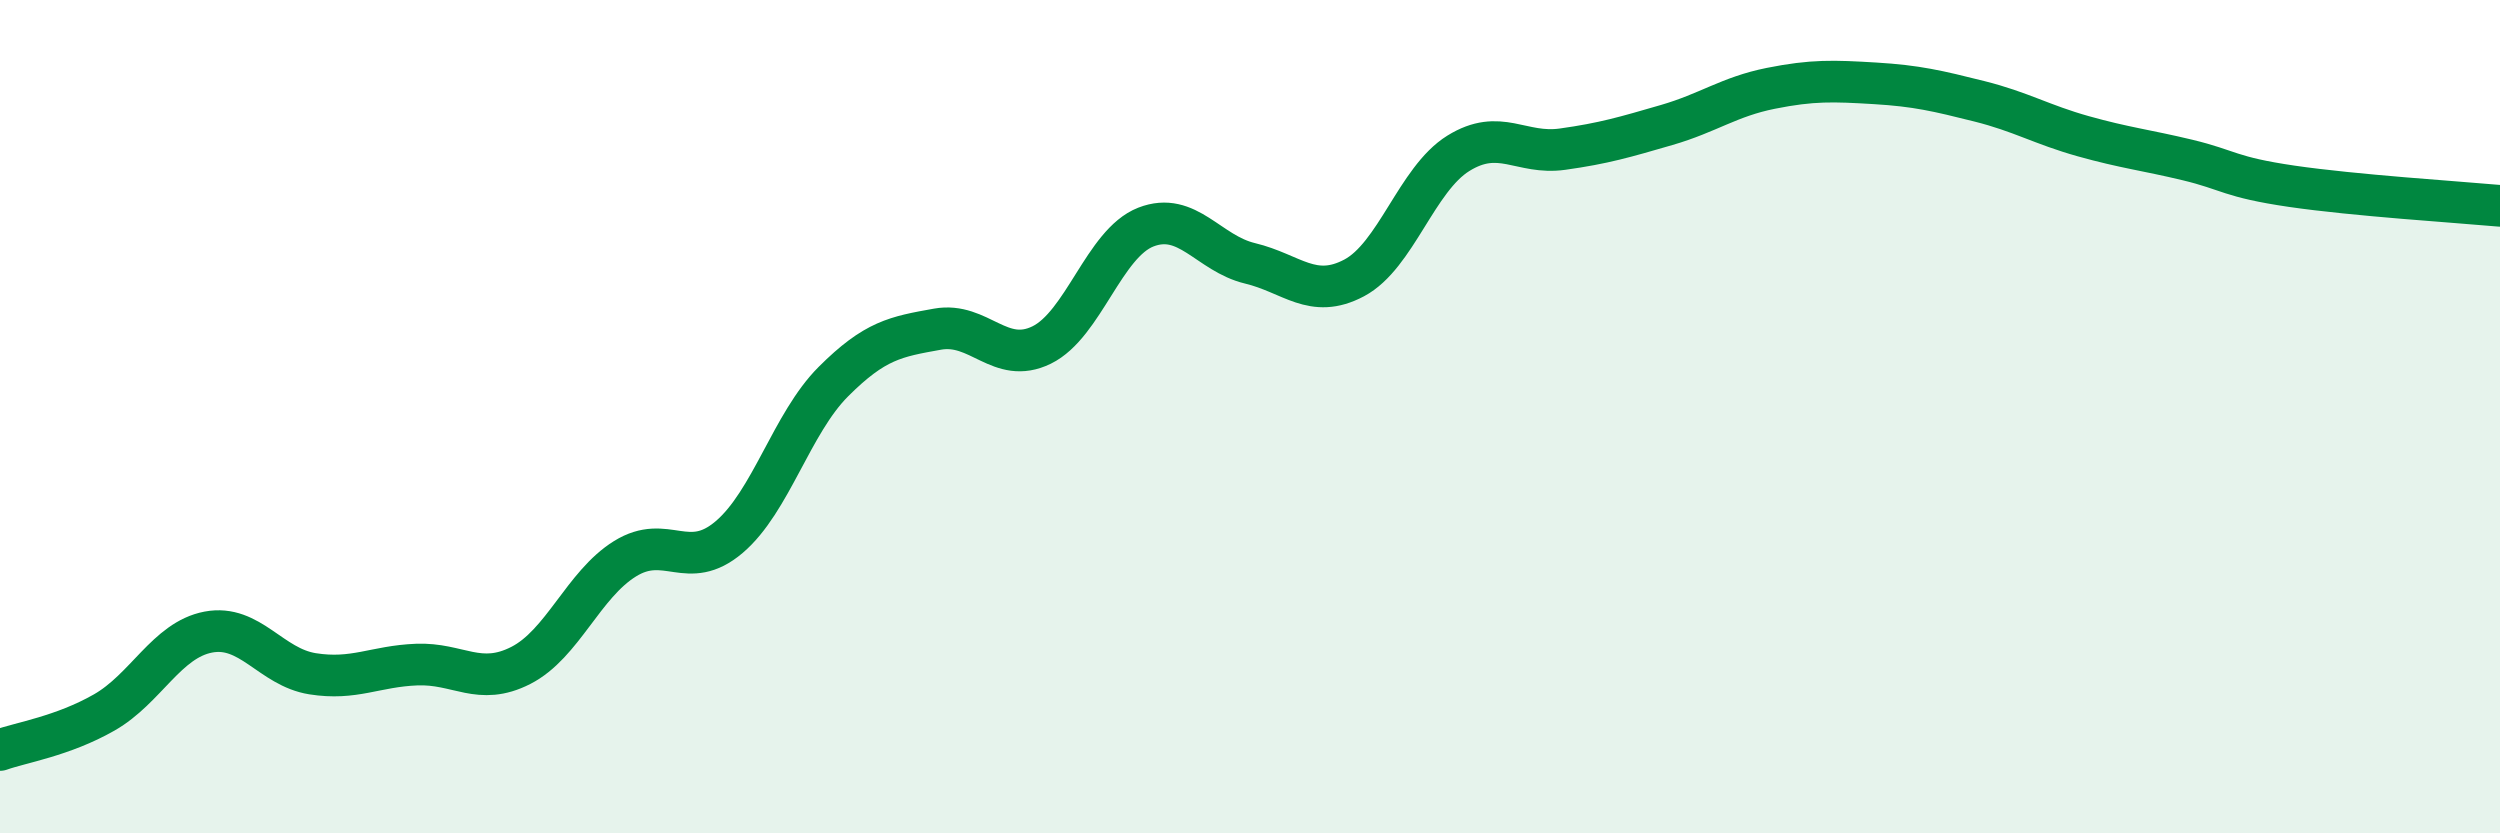 
    <svg width="60" height="20" viewBox="0 0 60 20" xmlns="http://www.w3.org/2000/svg">
      <path
        d="M 0,18 C 0.5,17.82 1.5,17.67 2.5,17.1 C 3.5,16.53 4,15.36 5,15.17 C 6,14.98 6.5,16.01 7.5,16.17 C 8.5,16.33 9,15.99 10,15.95 C 11,15.91 11.5,16.48 12.5,15.97 C 13.5,15.46 14,14.03 15,13.41 C 16,12.79 16.5,13.74 17.5,12.89 C 18.5,12.04 19,10.16 20,9.16 C 21,8.16 21.5,8.08 22.5,7.9 C 23.5,7.72 24,8.77 25,8.28 C 26,7.79 26.5,5.84 27.5,5.45 C 28.5,5.06 29,6.08 30,6.32 C 31,6.56 31.5,7.2 32.5,6.67 C 33.5,6.14 34,4.3 35,3.68 C 36,3.06 36.5,3.72 37.5,3.58 C 38.5,3.44 39,3.29 40,3 C 41,2.71 41.5,2.32 42.5,2.12 C 43.5,1.92 44,1.94 45,2 C 46,2.06 46.5,2.18 47.5,2.43 C 48.5,2.68 49,2.99 50,3.27 C 51,3.55 51.5,3.6 52.5,3.84 C 53.5,4.08 53.5,4.25 55,4.47 C 56.5,4.69 59,4.85 60,4.94L60 20L0 20Z"
        fill="#008740"
        opacity="0.1"
        stroke-linecap="round"
        stroke-linejoin="round"
      />
      <path
        d="M 0,18 C 0.5,17.82 1.5,17.67 2.5,17.1 C 3.5,16.53 4,15.36 5,15.17 C 6,14.98 6.5,16.01 7.5,16.17 C 8.5,16.33 9,15.99 10,15.95 C 11,15.91 11.5,16.48 12.5,15.97 C 13.5,15.46 14,14.03 15,13.41 C 16,12.79 16.5,13.74 17.5,12.89 C 18.5,12.04 19,10.16 20,9.16 C 21,8.16 21.5,8.08 22.5,7.9 C 23.5,7.72 24,8.77 25,8.28 C 26,7.79 26.5,5.84 27.5,5.45 C 28.5,5.06 29,6.08 30,6.32 C 31,6.56 31.5,7.2 32.5,6.67 C 33.5,6.14 34,4.3 35,3.68 C 36,3.06 36.5,3.72 37.5,3.58 C 38.5,3.44 39,3.29 40,3 C 41,2.71 41.5,2.32 42.5,2.12 C 43.5,1.92 44,1.94 45,2 C 46,2.06 46.5,2.18 47.5,2.43 C 48.5,2.68 49,2.99 50,3.27 C 51,3.55 51.5,3.6 52.5,3.84 C 53.5,4.08 53.5,4.25 55,4.47 C 56.5,4.69 59,4.85 60,4.94"
        stroke="#008740"
        stroke-width="1"
        fill="none"
        stroke-linecap="round"
        stroke-linejoin="round"
      />
    </svg>
  